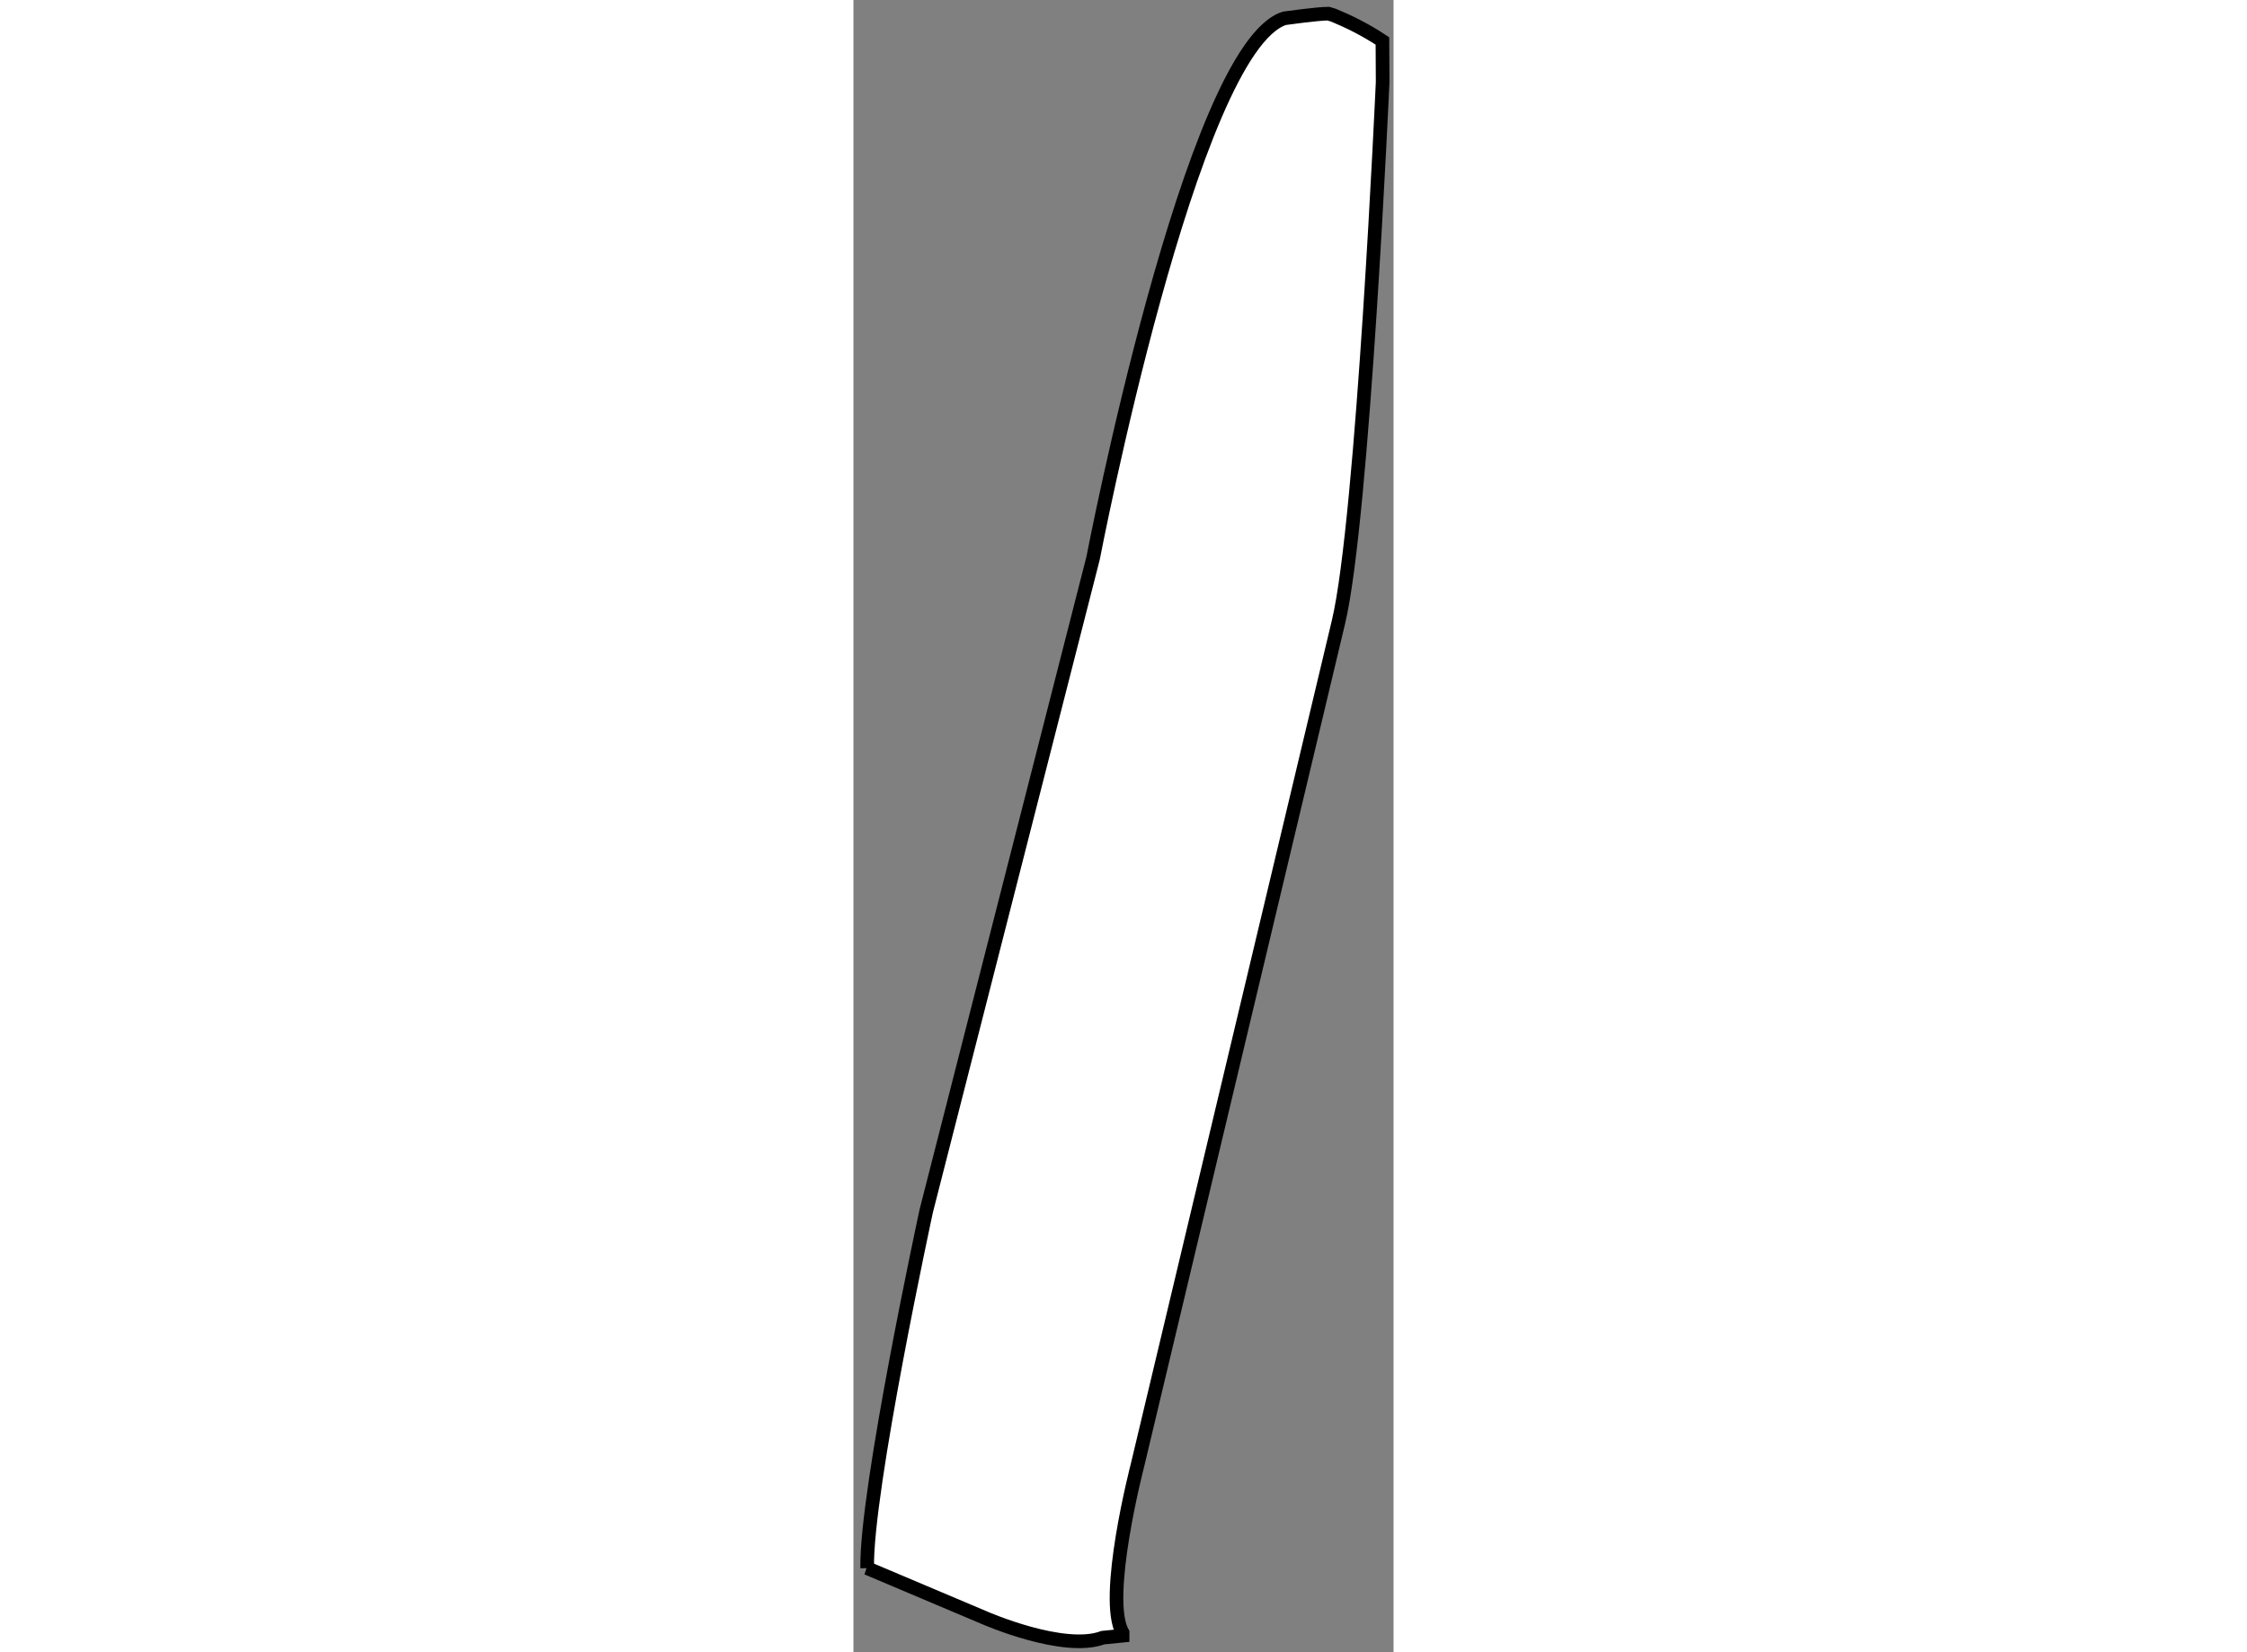 <?xml version="1.0" encoding="utf-8"?>
<!-- Generator: Adobe Illustrator 15.1.0, SVG Export Plug-In . SVG Version: 6.00 Build 0)  -->
<!DOCTYPE svg PUBLIC "-//W3C//DTD SVG 1.1//EN" "http://www.w3.org/Graphics/SVG/1.1/DTD/svg11.dtd">
<svg version="1.1" xmlns="http://www.w3.org/2000/svg" xmlns:xlink="http://www.w3.org/1999/xlink" x="0px" y="0px" width="244.8px"
	 height="180px" viewBox="151.033 32.991 19.801 60.571" enable-background="new 0 0 244.8 180" xml:space="preserve">
	
<rect x="151.033" y="32.991" width="19.801" height="60.571" fill="#808080" stroke="none"/>
	
<g><path fill="#FFFFFF" stroke="#000000" stroke-width="0.5" d="M159.82,53.448l-6.116,23.928c0,0-2.221,10.251-2.167,13.104
			l-0.004-0.001c2.63,1.112,4.328,1.83,4.328,1.83s2.879,1.258,4.317,0.719l0.722-0.072v-0.107c-0.721-1.26,0.54-6.116,0.54-6.116
			s6.477-27.167,7.376-30.944c0.9-3.779,1.618-19.791,1.618-19.791l-0.008-1.505c-0.629-0.42-1.268-0.729-1.797-0.946l-0.188-0.056
			c-0.391,0-1.604,0.17-1.604,0.17C163.419,34.739,159.82,53.448,159.82,53.448L159.82,53.448z"></path></g>


</svg>